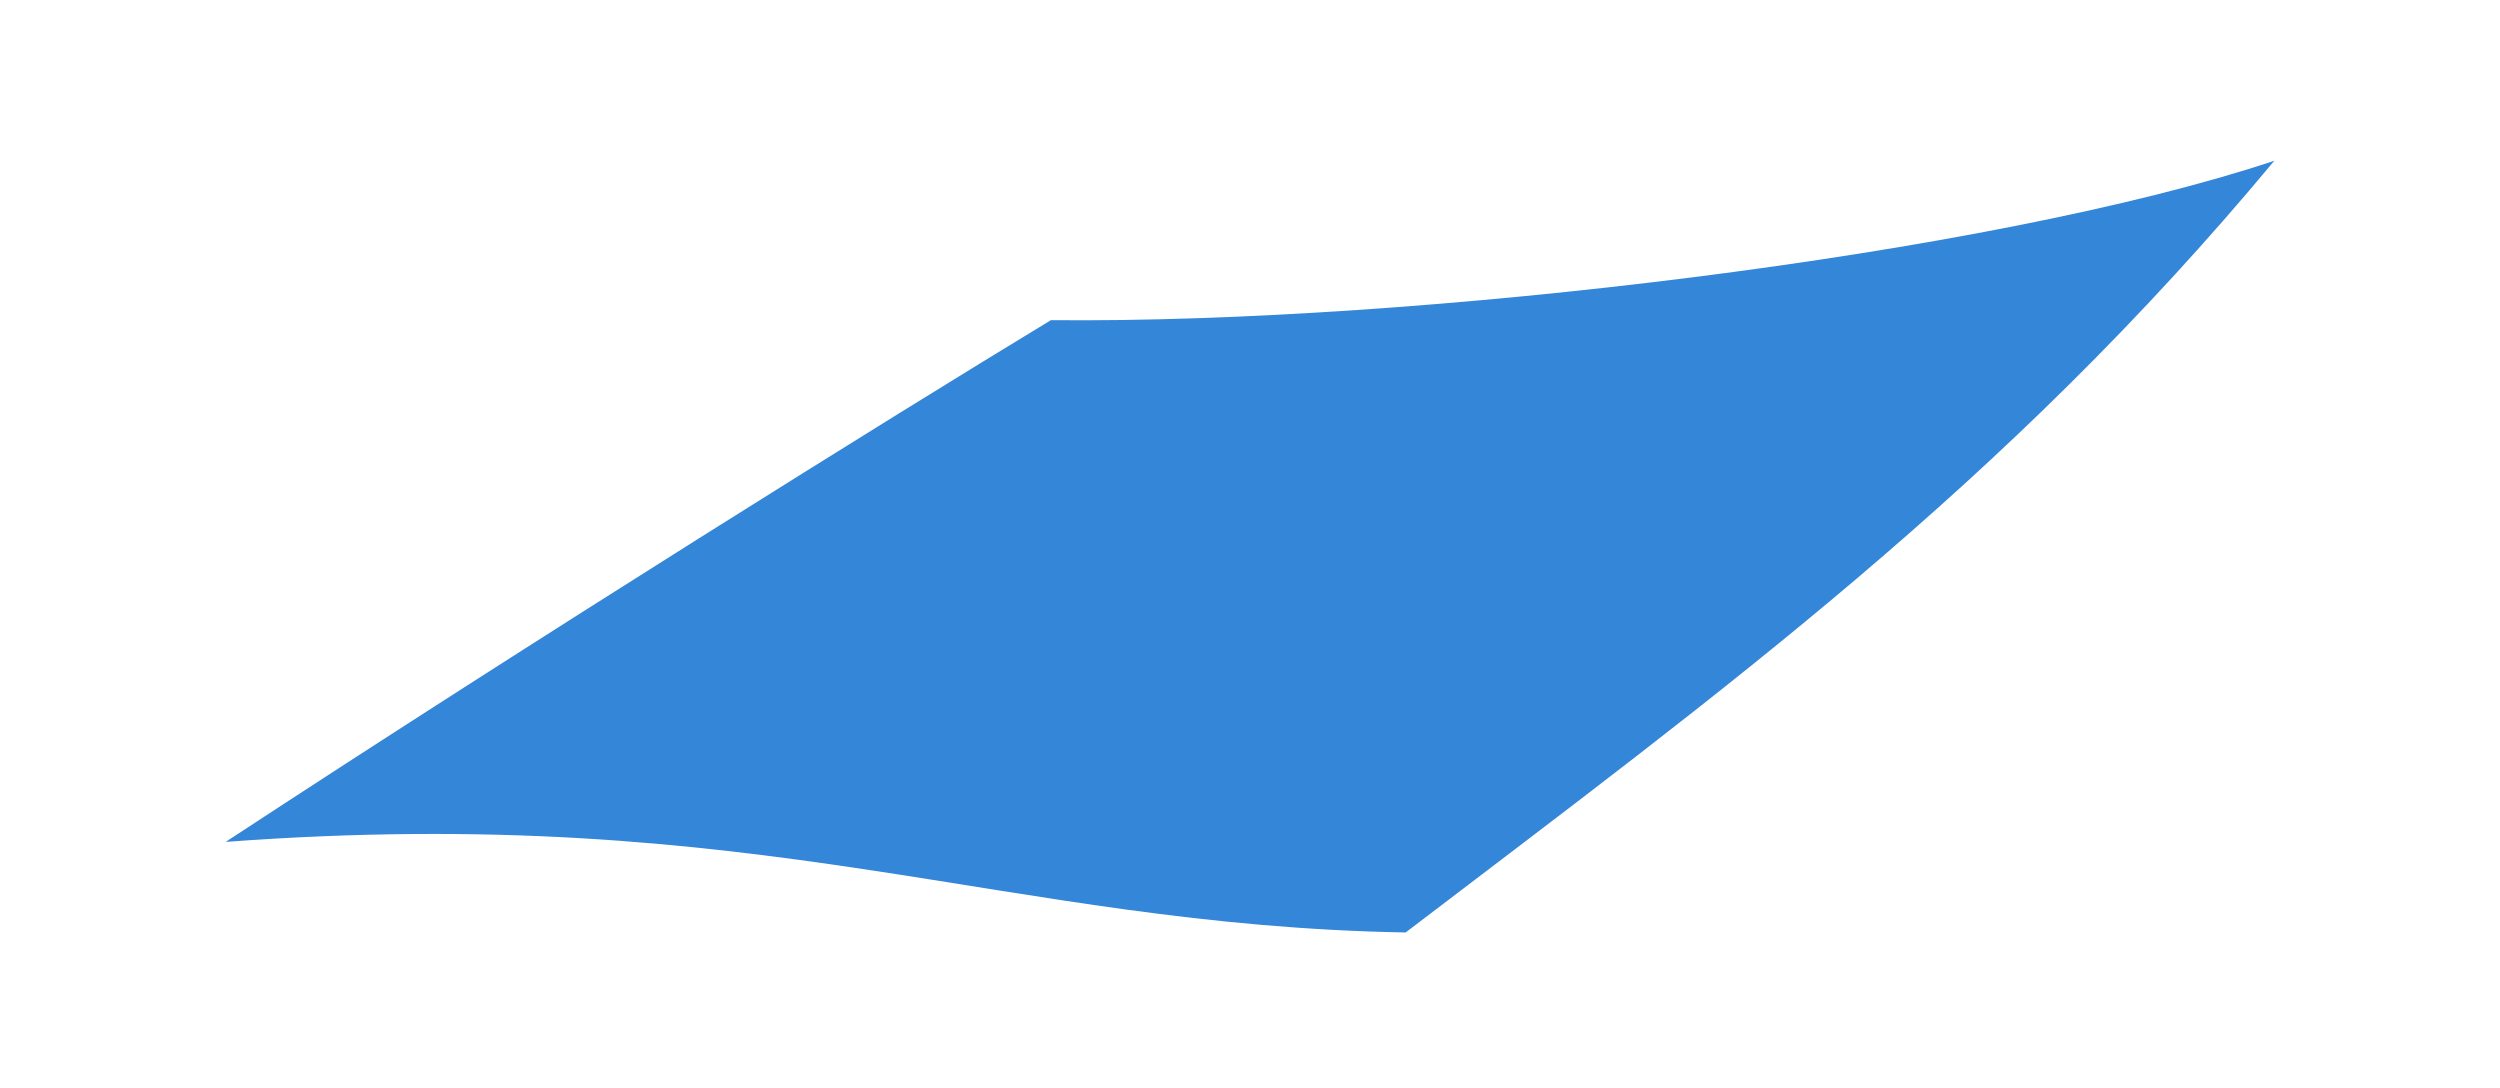 <?xml version="1.0" encoding="UTF-8" standalone="no"?>
<svg xmlns="http://www.w3.org/2000/svg" xmlns:xlink="http://www.w3.org/1999/xlink" xmlns:serif="http://www.serif.com/" width="100%" height="100%" viewBox="0 0 255 111" version="1.1" xml:space="preserve" style="fill-rule:evenodd;clip-rule:evenodd;stroke-linejoin:round;stroke-miterlimit:2;">
  <rect id="Artboard1" x="0" y="0" width="255" height="111" style="fill:none;"></rect>
  <path id="w3design-logo-icon-light" serif:id="w3design logo icon light" d="M23.02,85.873c32.119,-21.064 68.3,-43.607 84.173,-53.216c37.29,0.37 95.99,-6.651 124.787,-16.26c-27.549,33.129 -56.078,53.925 -88.606,78.715c-41.115,-0.739 -65.588,-13.313 -120.354,-9.239Z" style="fill:#3486d8;"></path>
</svg>
